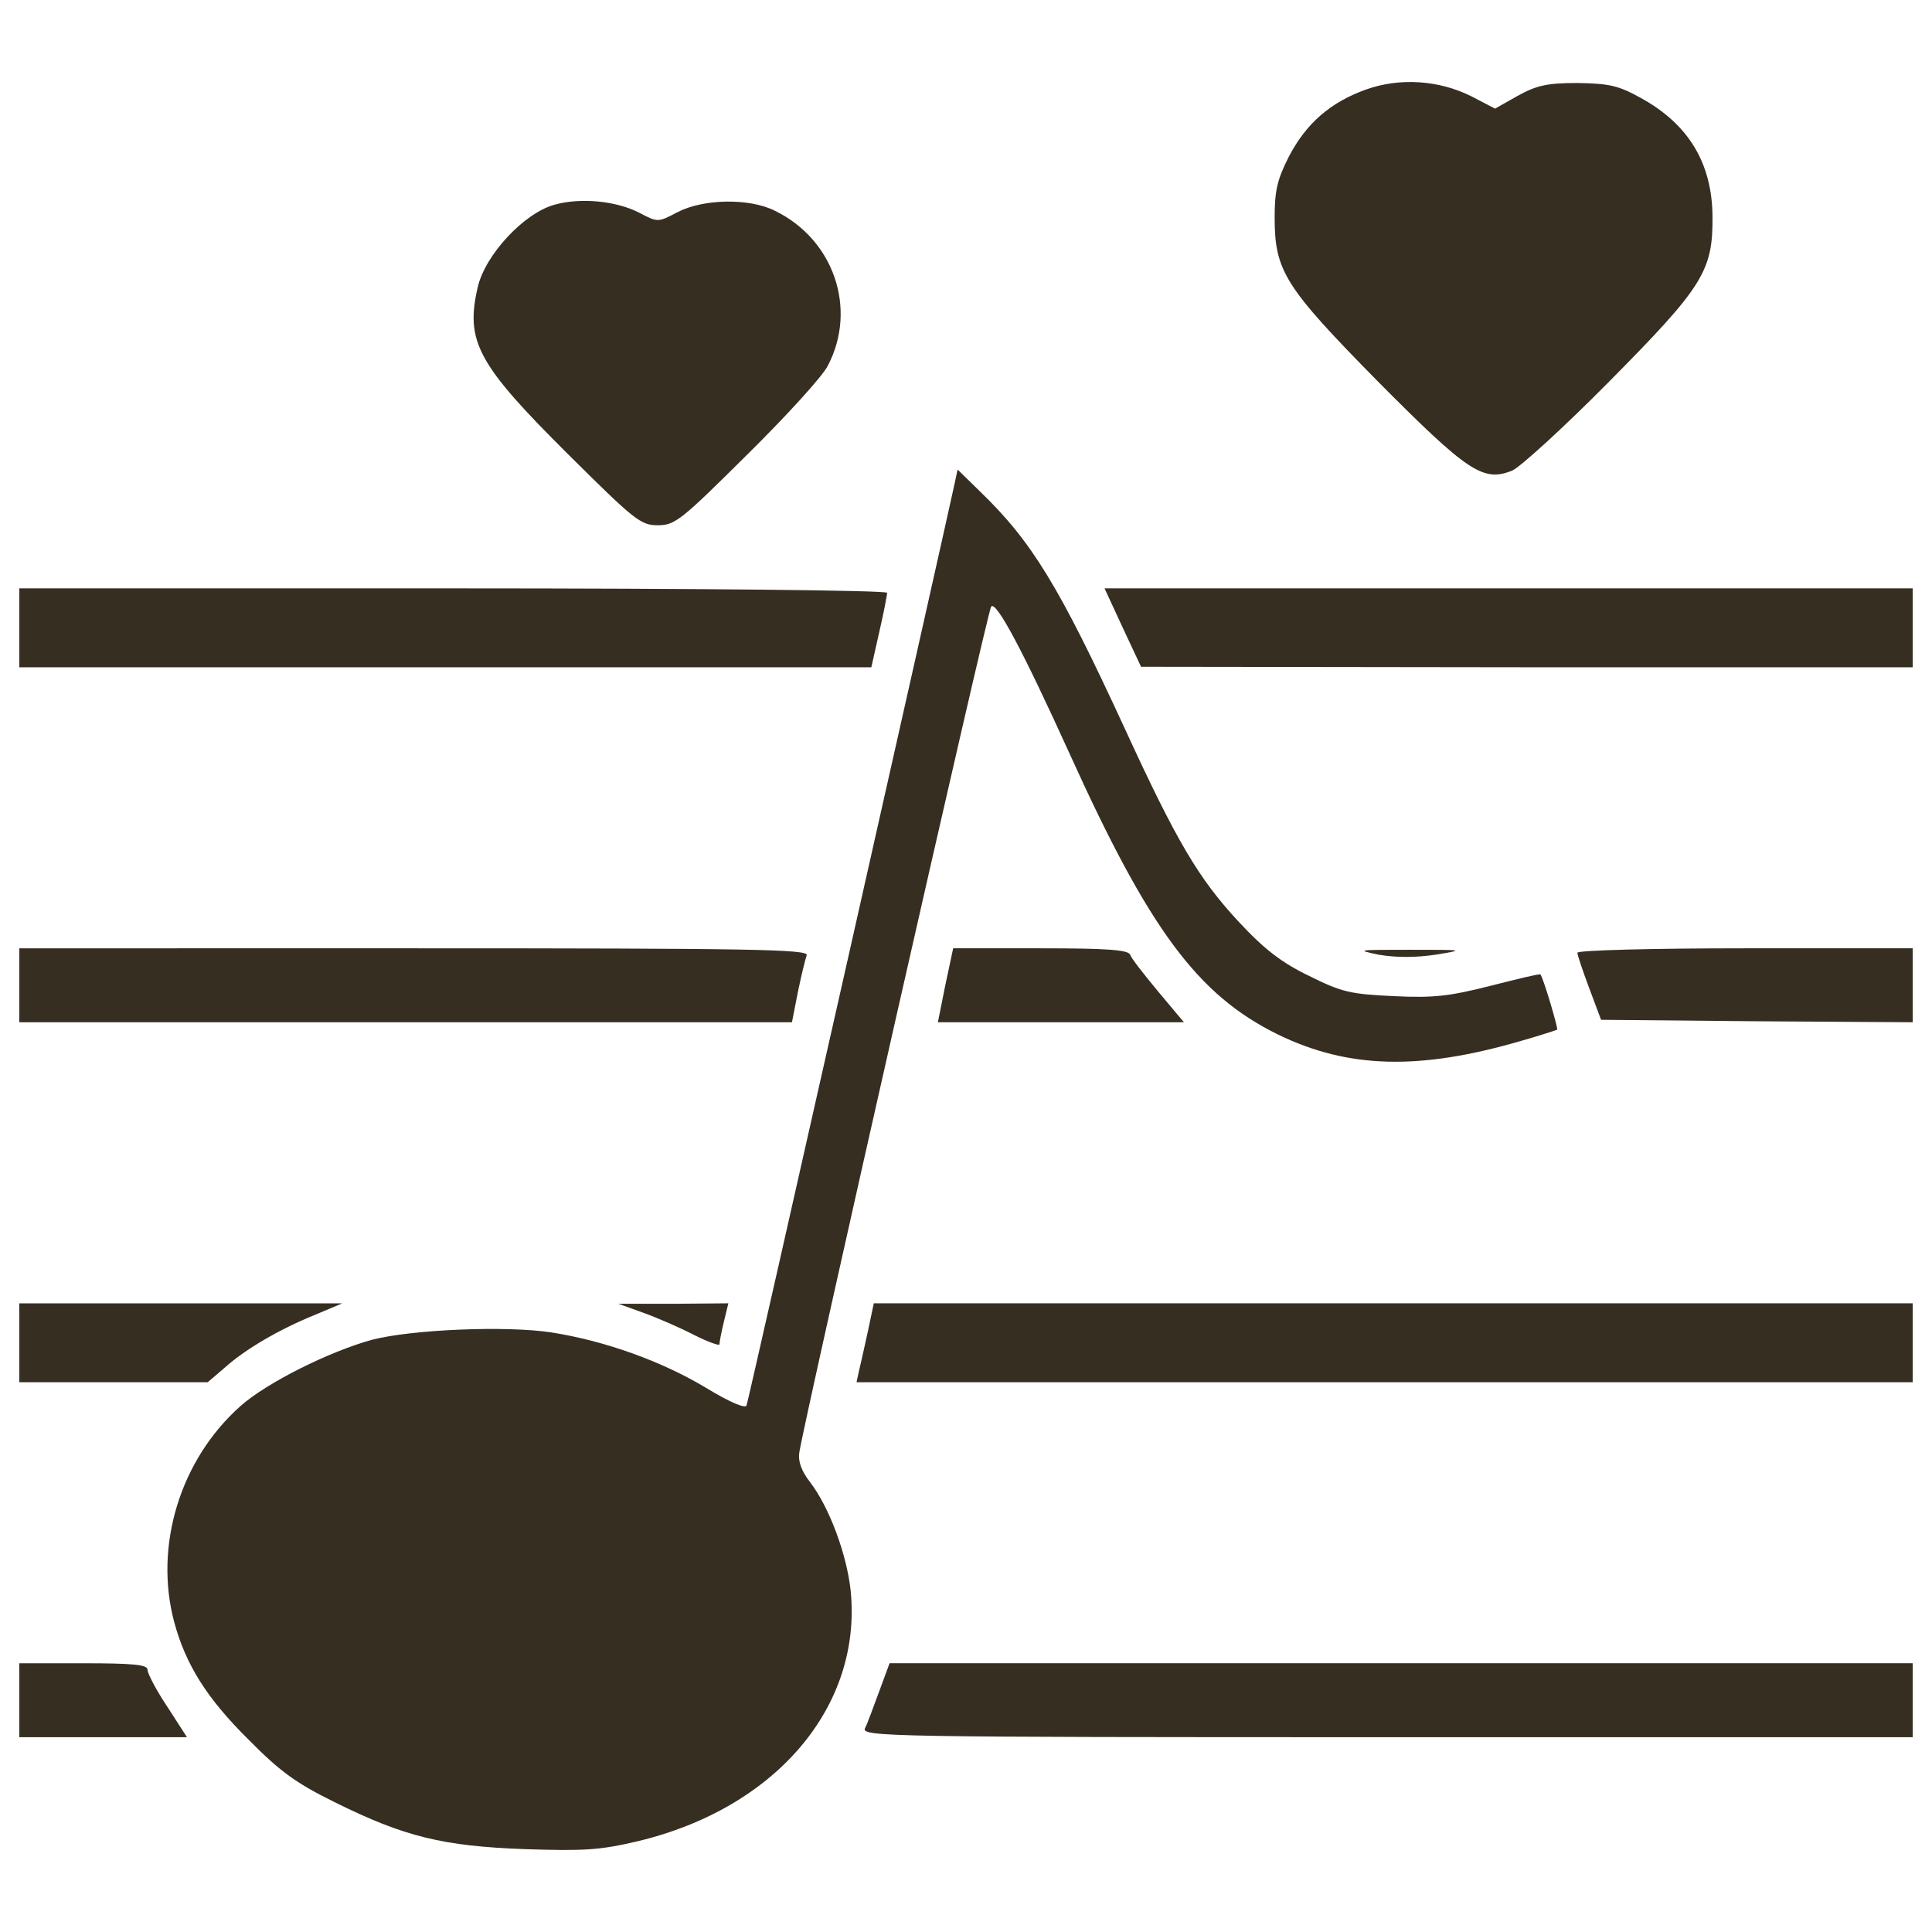 <?xml version="1.0" encoding="utf-8"?>
<!-- Uploaded to: SVG Repo, www.svgrepo.com, Generator: SVG Repo Mixer Tools -->
<!DOCTYPE svg PUBLIC "-//W3C//DTD SVG 1.1//EN" "http://www.w3.org/Graphics/SVG/1.1/DTD/svg11.dtd">
<svg fill="#362e21" width="800px" height="800px" viewBox="0 0 1000 1000" version="1.1" xmlns="http://www.w3.org/2000/svg" xmlns:xlink="http://www.w3.org/1999/xlink"  enable-background="new 0 0 1000 1000" xml:space="preserve">

<g>

<g transform="translate(0,511) scale(0.1,-0.1)">

<path d="M7072.3,4647.3c-186.3-66.3-311.4-176.1-400.7-347.1c-61.3-120-74-178.6-74-316.5c0-278.2,53.6-359.8,538.5-852.4c461.9-464.5,541.1-518.1,691.6-456.8c40.8,17.9,265.4,222,497.7,456.8c490,495.1,541,574.2,538.5,860c-2.6,275.6-125.1,477.2-372.6,612.5c-114.8,63.8-163.3,74-326.7,76.6c-158.2,0-211.8-12.8-308.8-66.3l-117.4-66.4l-122.5,63.8C7447.5,4695.8,7245.8,4708.6,7072.3,4647.3z"/>

<path d="M2869,4050.1c-155.7-43.4-354.7-255.2-395.6-423.6c-66.4-283.3-2.6-400.7,467-867.7c344.5-342,375.2-367.5,464.5-367.5c89.3,0,120,25.5,464.5,367.5c201.6,199.1,390.5,405.8,416,459.4c153.1,293.5,30.6,653.3-275.6,801.4c-132.7,66.3-370,61.2-502.8-7.7c-102.1-53.6-102.1-53.6-199.1-2.5C3188,4070.5,3004.3,4088.4,2869,4050.1z"/>

<path d="M4941.3,2608.2c-43.4-204.2-1066.8-4746.9-1077-4772.4c-5.1-17.8-81.7,12.8-211.8,91.9c-229.7,137.8-523.2,242.5-798.8,285.8c-234.8,35.7-722.2,15.3-929-38.3c-222-61.3-543.6-222-678.9-342C932-2445,796.7-2891.6,901.4-3284.6c58.7-219.5,168.4-395.6,385.4-610c165.9-168.4,250.1-227.1,446.6-324.1c359.8-178.6,561.5-227.1,982.5-242.4c306.3-10.2,390.5-5.1,584.4,40.8c717.1,171,1163.7,699.3,1102.5,1299c-20.4,186.3-109.7,428.8-209.3,558.9c-45.9,58.7-63.8,109.7-56.1,155.7c28.1,178.6,974.9,4359,992.7,4376.8c25.5,33.2,165.9-232.2,405.8-760.5C5949.4,296,6199.5-40.9,6615.5-245c362.4-176.1,729.9-186.3,1255.6-33.2c99.5,28.1,183.8,56.2,188.9,58.7c5.1,7.7-71.5,268-86.8,285.8c-2.5,5.1-117.4-23-257.8-58.7C7503.6-46,7421.9-56.2,7215.2-46c-224.6,10.2-270.5,20.4-439,104.6c-142.9,68.9-232.2,137.8-364.9,280.7c-206.7,222-321.6,416-592.1,1005.5c-336.9,729.9-477.2,962.1-750.3,1225l-112.3,109.8L4941.3,2608.2z"/>

<path d="M100,1860.4v-204.2h2205h2205l40.8,181.2c23,99.5,40.8,191.4,40.8,204.2c0,12.8-974.9,23-2245.8,23H100V1860.4z"/>

<path d="M5811.6,1860.4l94.4-201.6l1998.3-2.6H9900v204.2v204.2H7807.3H5717.1L5811.6,1860.4z"/>

<path d="M100,10.2v-191.4h2000.8h1998.3l30.6,155.7c17.9,86.8,38.3,171,45.9,191.4c10.2,30.6-290.9,35.7-2031.5,35.7H100V10.2z"/>

<path d="M4892.8,10.2l-38.3-191.4H5490h638L5995.3-23c-74,89.3-140.4,173.5-145.5,191.4c-10.2,25.5-122.5,33.2-464.5,33.2h-451.7L4892.8,10.2z"/>

<path d="M7136.1,168.4c91.9-15.3,188.8-15.3,293.5,0c155.7,25.5,153.1,25.5-132.7,25.5C7028.9,193.9,7013.6,193.9,7136.1,168.4z"/>

<path d="M8164.6,178.6c0-12.8,28.1-94.4,61.3-183.8l61.2-163.3l806.5-7.6l806.4-5.1V10.2v191.4h-867.7C8549.9,201.6,8164.6,191.4,8164.6,178.6z"/>

<path d="M100-1840.1v-204.2h487.5h487.5l86.8,74c107.2,97,283.3,199.1,464.5,273.1l145.5,61.2H937.1H100V-1840.1z"/>

<path d="M3328.4-1684.4c71.5-25.5,188.9-76.6,262.9-114.8c71.5-35.7,132.7-58.7,132.7-48.5c0,12.8,10.2,63.8,23,117.4l23,94.4l-285.8-2.5h-283.3L3328.4-1684.4z"/>

<path d="M4492.1-1781.4c-17.9-81.7-38.3-173.5-45.9-204.2l-12.8-58.7h2733.3H9900v204.2v204.2H7212.7H4522.8L4492.1-1781.4z"/>

<path d="M100-3690.4v-191.4h433.9h433.9l-102.1,158.2c-56.2,84.2-102.1,171-102.1,191.4c0,25.5-71.5,33.2-331.8,33.2H100V-3690.4z"/>

<path d="M4550.8-3644.4c-30.6-81.7-61.2-168.4-74-191.4c-17.9-43.4,120-45.9,2702.7-45.9H9900v191.4v191.4H7250.9H4604.4L4550.8-3644.4z"/>

</g>

</g>
</svg>